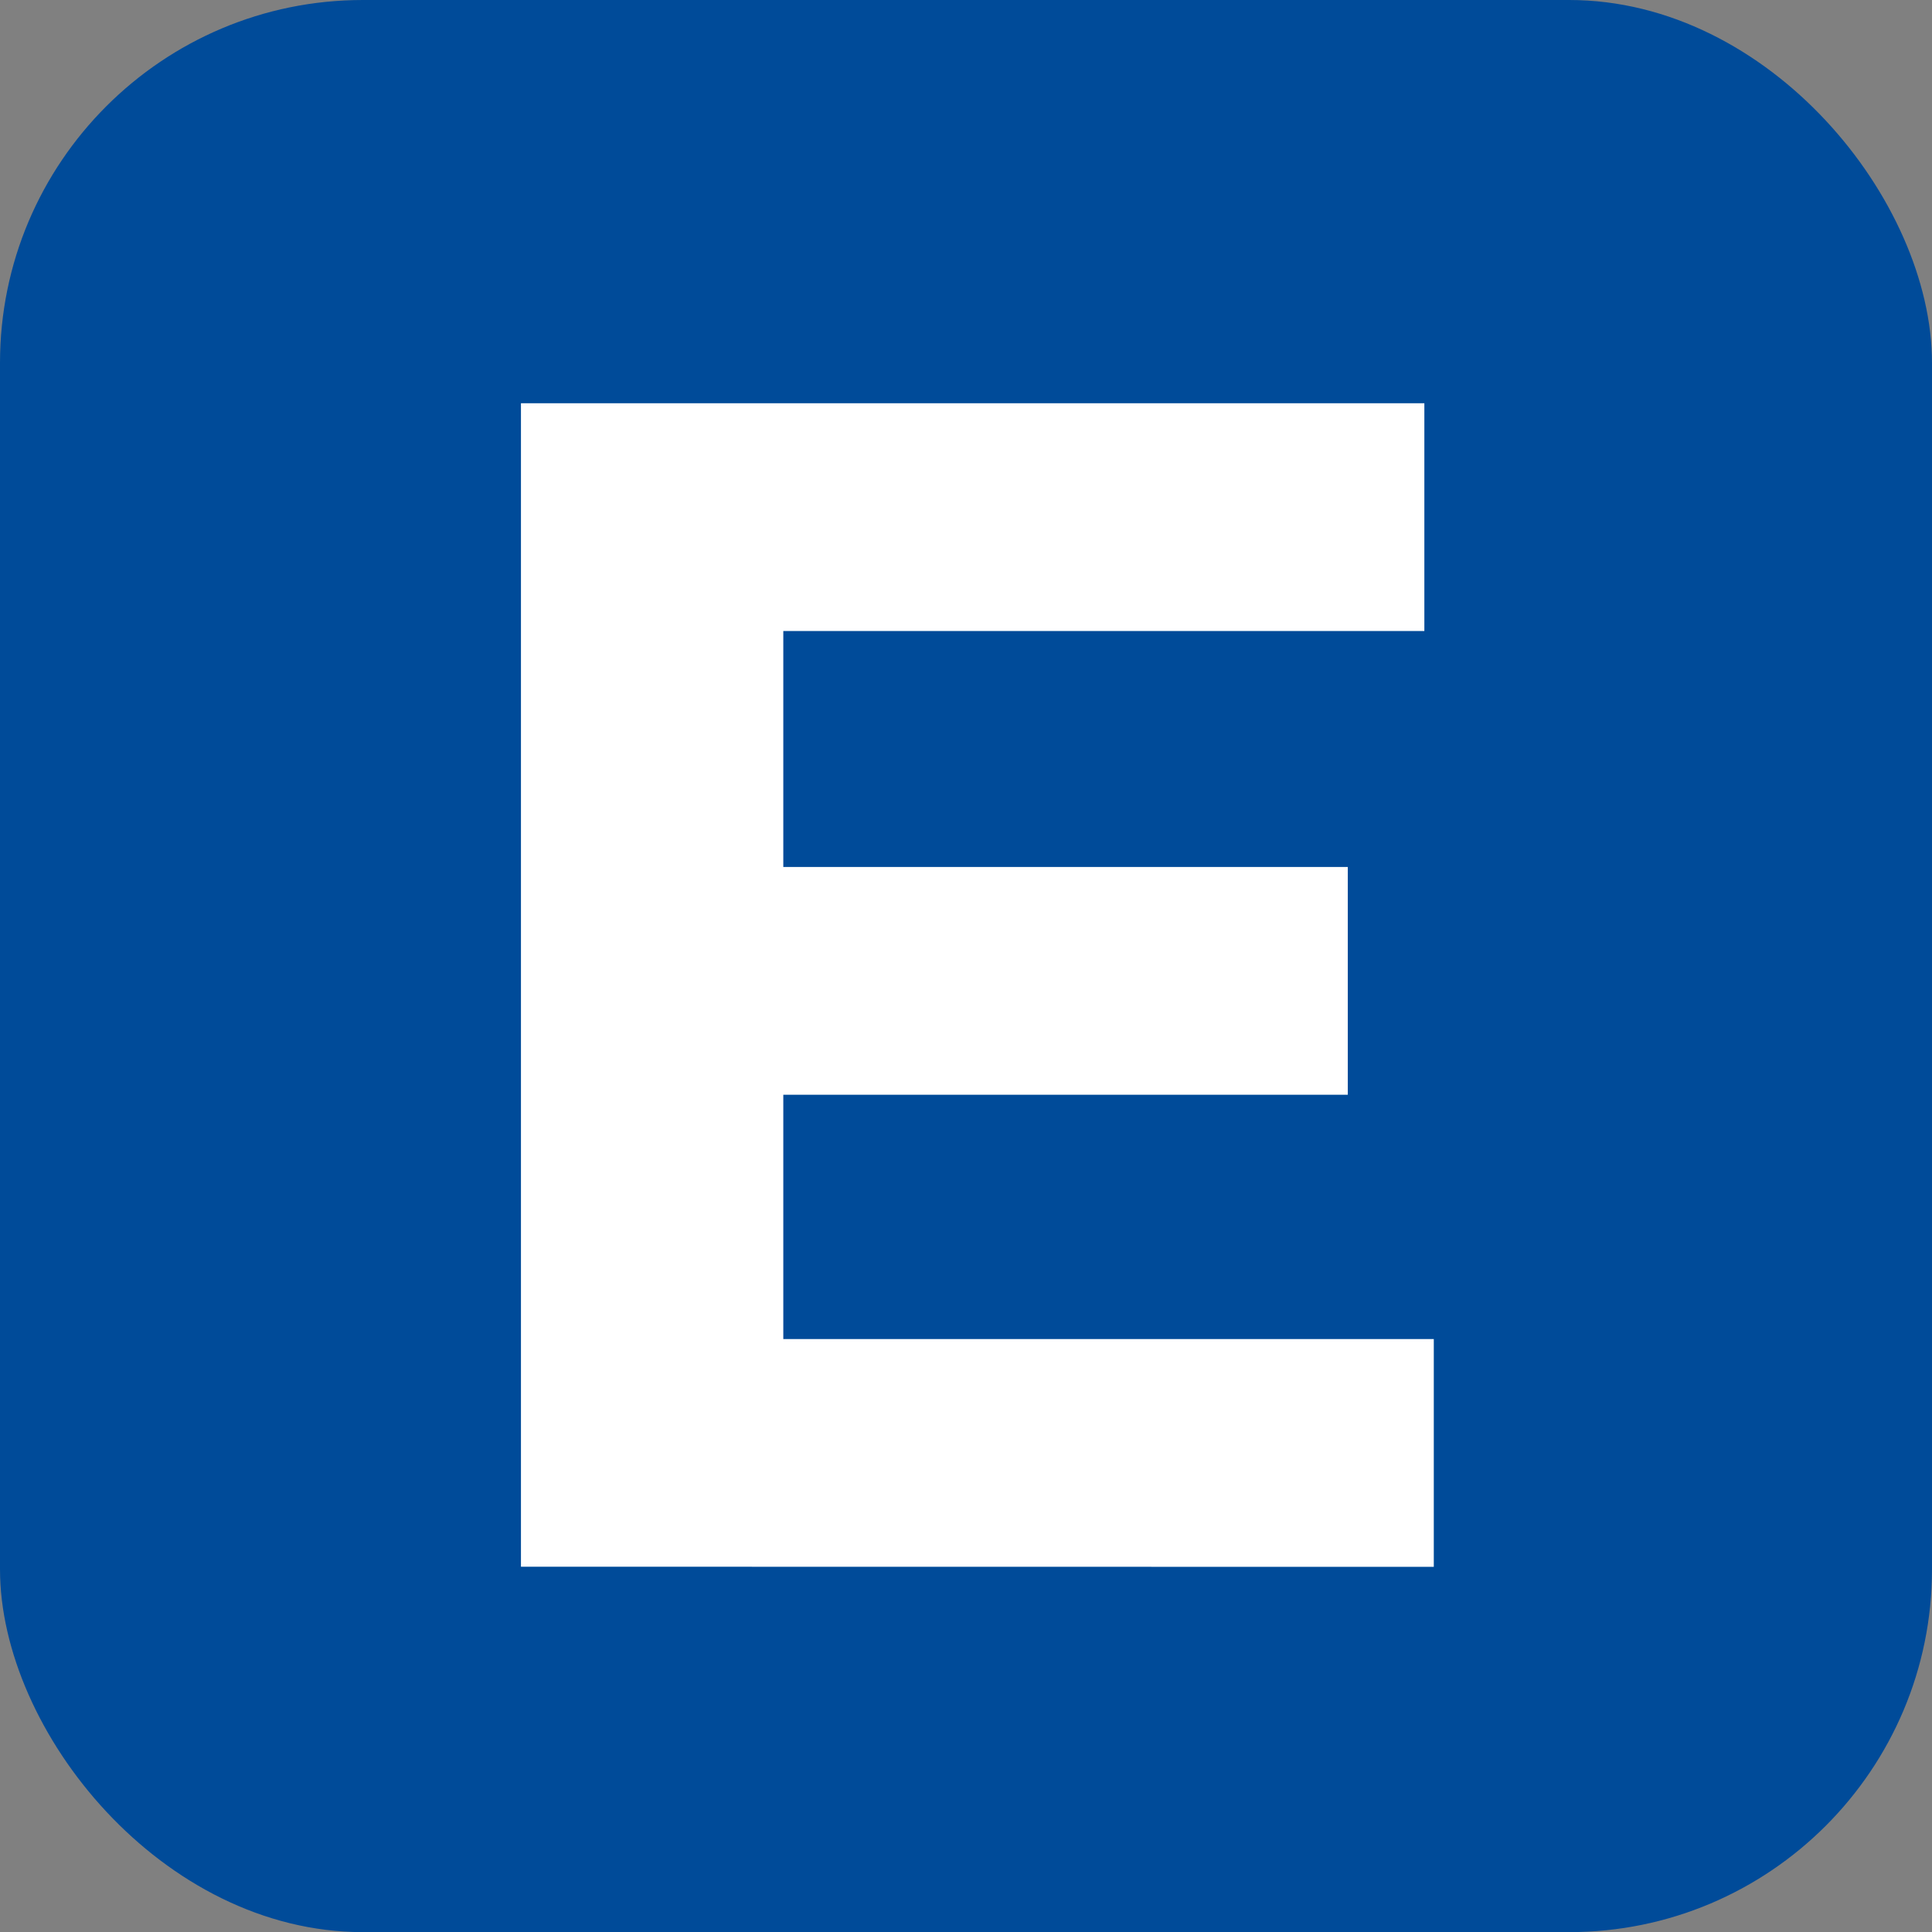 <svg viewBox="0 0 15.973 15.974" height="15.974" width="15.973" xmlns="http://www.w3.org/2000/svg" data-name="Has Estoque" id="Has_Estoque">
  <rect x="0" y="0" width="15.973" height="15.974" fill="#808080" stroke="none"/>
  <rect fill="#004b99" rx="3" height="15.974" width="15.973" data-name="Retângulo 760" id="Retângulo_760"/>
  <g transform="translate(4.307 3.334)" data-name="Grupo 135" id="Grupo_135">
    <path fill="#fff" transform="translate(-1076.861 -38.258)" d="M1076.861,47.877V38.258h7.469v1.883h-5.3v1.951h4.667v1.883h-4.667v2.02h5.378v1.883Z" data-name="Caminho 423" id="Caminho_423"/>
  </g>
</svg>